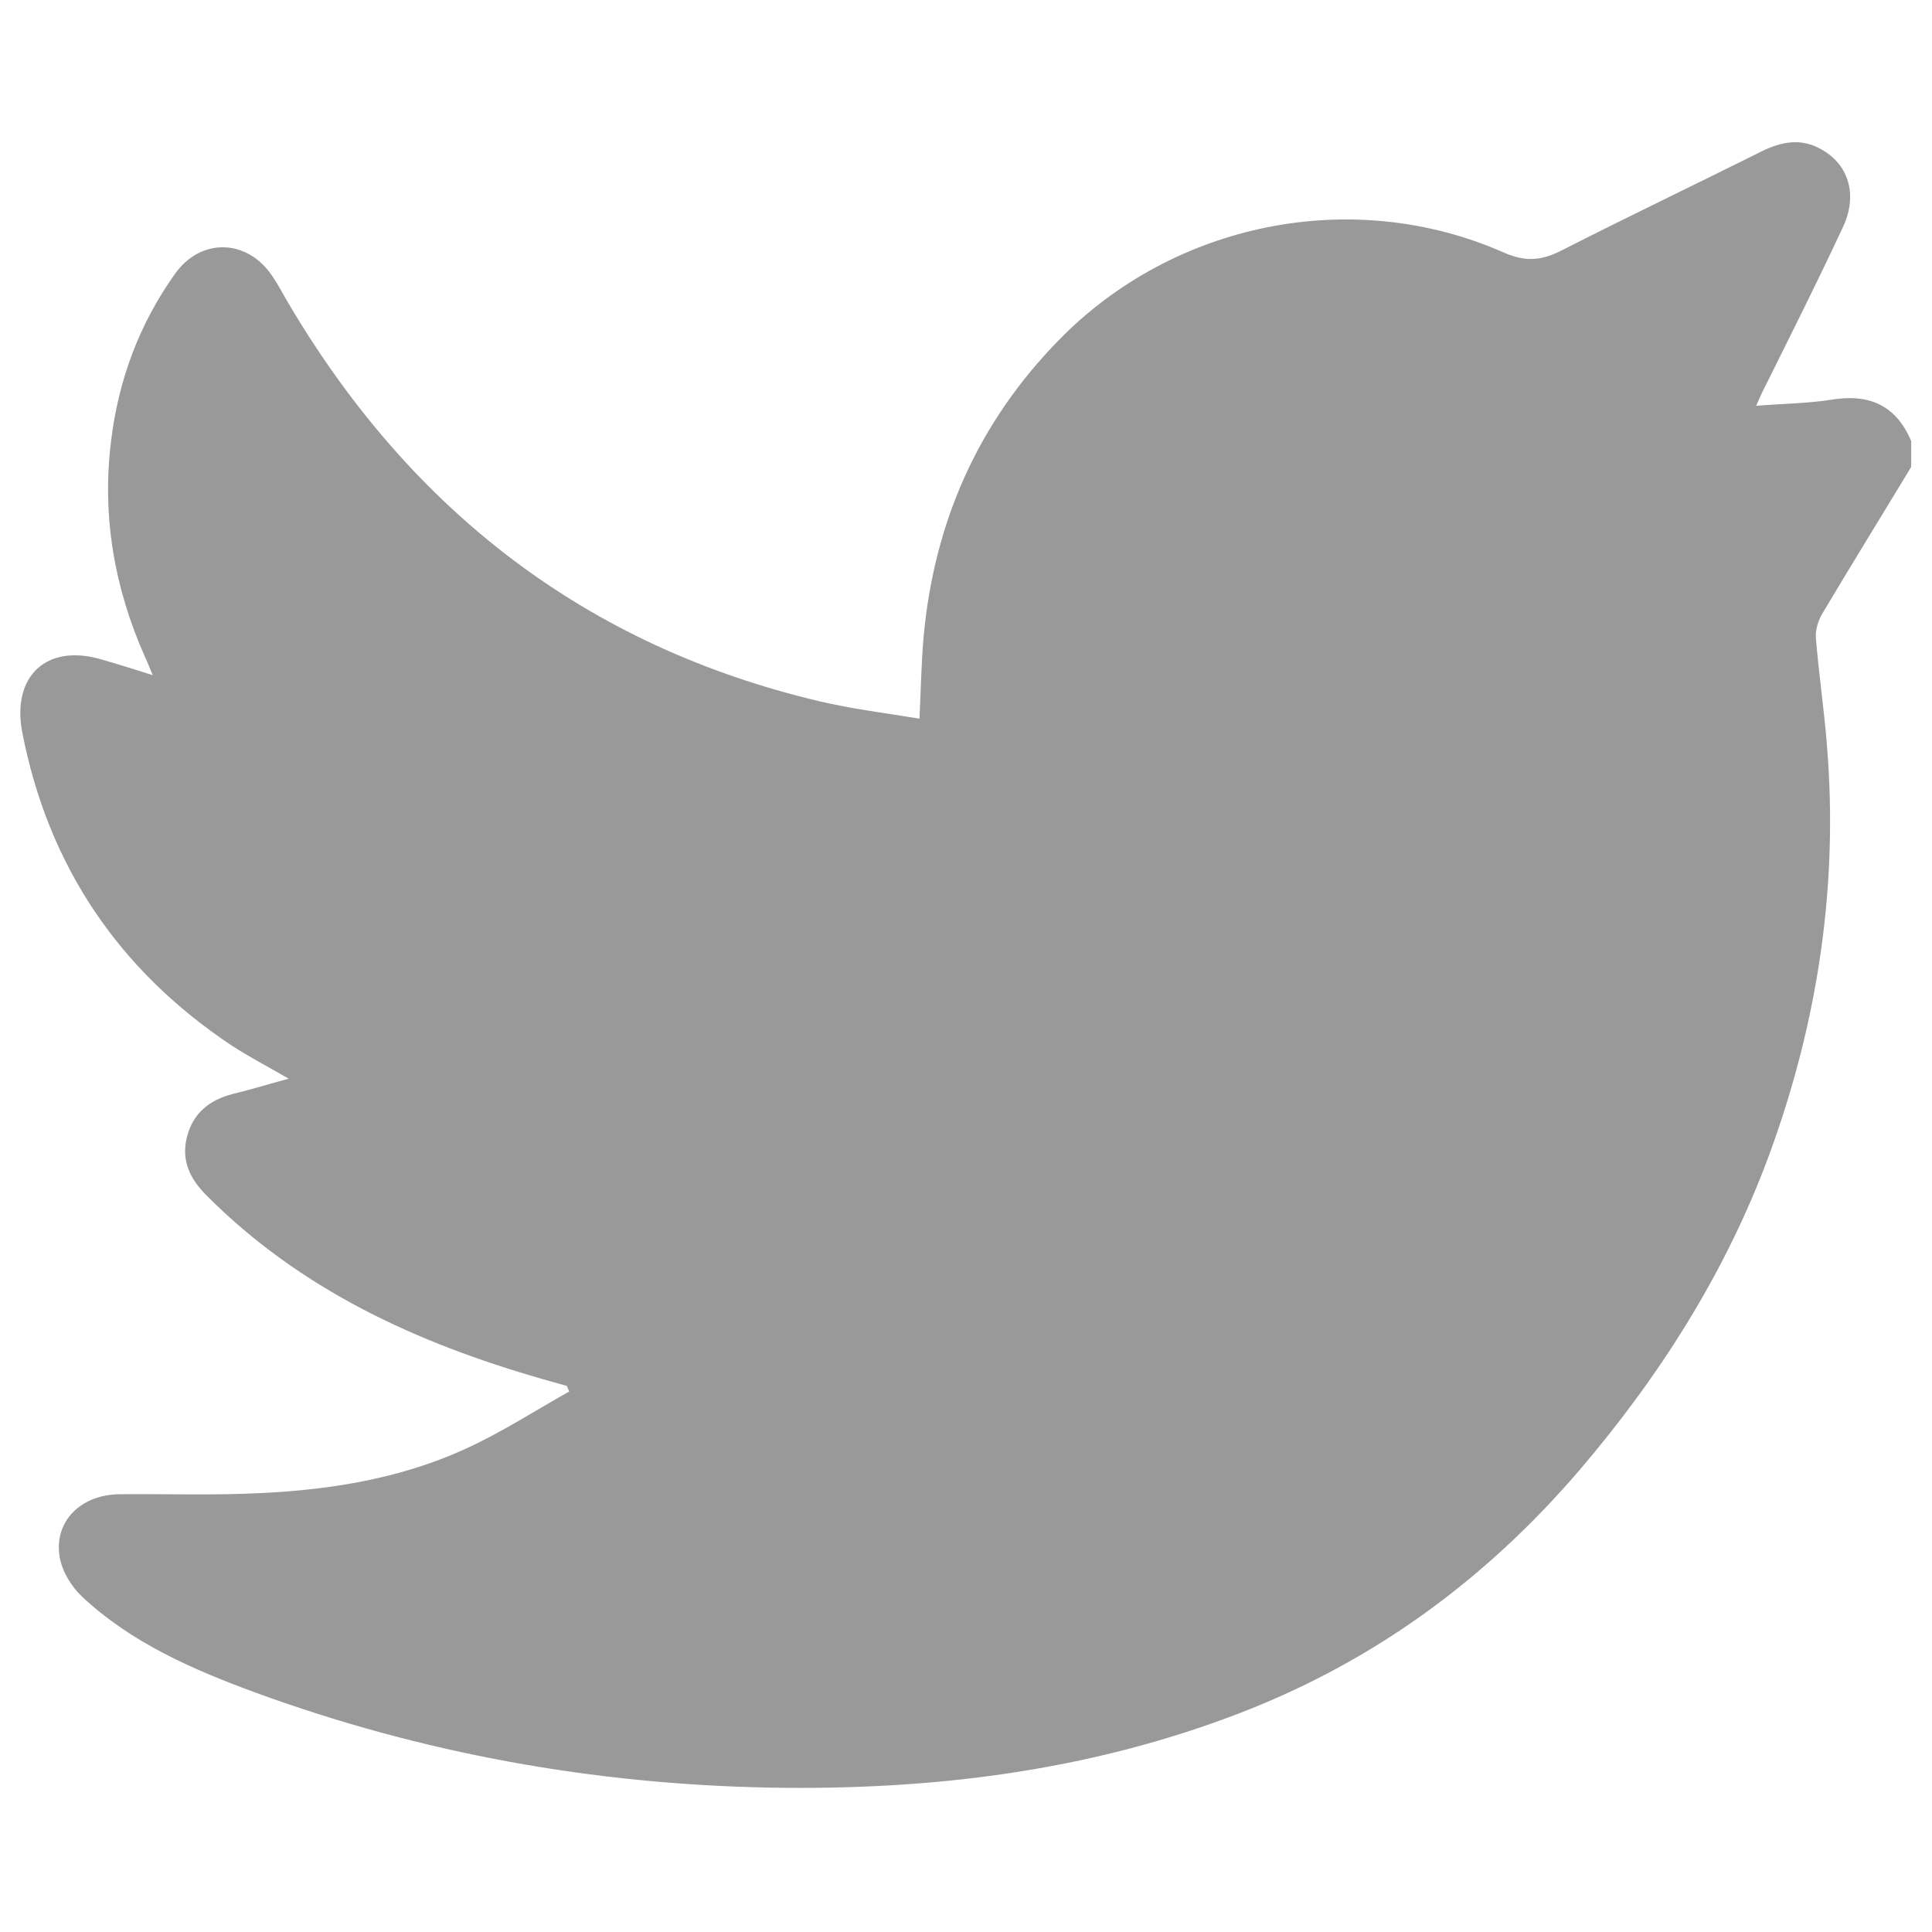 <?xml version="1.0" encoding="utf-8"?>
<!-- Generator: Adobe Illustrator 25.2.3, SVG Export Plug-In . SVG Version: 6.00 Build 0)  -->
<svg version="1.1" id="Ebene_1" xmlns="http://www.w3.org/2000/svg" xmlns:xlink="http://www.w3.org/1999/xlink" x="0px" y="0px"
	 viewBox="0 0 417.5 417.5" style="enable-background:new 0 0 417.5 417.5;" xml:space="preserve">
<style type="text/css">
	.st0{fill:#999999;}
</style>
<path class="st0" d="M338,412.8"/>
<path class="st0" d="M413,95.3c0,1.9,0,3.7,0,5.6c-6.4,10.6-12.9,21.1-19.2,31.7c-0.9,1.5-1.5,3.5-1.4,5.1
	c0.6,7.8,1.8,15.6,2.4,23.4c2.5,30.4-2,59.9-12.5,88.5c-9.3,25.2-23.5,47.6-40.9,68c-20.2,23.6-44.4,41.4-73.5,52.6
	c-32.7,12.6-66.7,16.7-101.4,16.1c-38.2-0.7-75.3-7.4-111.2-20.5c-13.6-5-27-10.8-37.7-20.9c-2.2-2.1-4.2-5.4-4.7-8.4
	c-1.3-7.7,4.5-13.5,12.9-13.6c8.9-0.1,17.8,0.2,26.7-0.1c16.7-0.5,33.2-2.8,48.5-9.9c7.6-3.5,14.7-8.1,22-12.2
	c-0.2-0.4-0.3-0.8-0.5-1.2c-1.8-0.5-3.5-1-5.3-1.5c-27.2-7.8-52.3-19.3-72.6-39.7c-3.5-3.5-5.5-7.5-4.2-12.6c1.3-5.2,4.9-8,9.9-9.3
	c3.8-0.9,7.6-2.1,12.1-3.3c-4.7-2.7-8.7-4.8-12.4-7.2c-24.4-16.3-39.6-38.8-45.2-67.7c-2.3-12.1,5.3-19.2,17.1-15.7
	c3.5,1,7,2.1,11.1,3.4c-0.8-1.9-1.2-3-1.7-4c-6.6-14.9-9.3-30.4-7.3-46.6c1.6-13.2,6.1-25.3,13.8-36.1c5.6-7.9,15.6-7.6,21,0.4
	c1.5,2.2,2.7,4.6,4.1,6.9c26.3,44,63.8,73.1,114,85c7.1,1.7,14.5,2.6,21.8,3.8c0.3-6.4,0.4-12.1,0.9-17.8
	c2.3-24.7,11.7-46.1,29.2-64c24.8-25.4,63.4-33.3,96-19c4.7,2.1,8.1,1.9,12.5-0.3c14.3-7.3,28.8-14.2,43.2-21.4
	c4.4-2.2,8.8-3.1,13.3-0.4c5.9,3.4,7.7,10.1,4.3,17C392.7,61,387,72.3,381.4,83.6c-0.6,1.1-1.1,2.3-1.9,4.1c5.8-0.5,11-0.5,16.1-1.3
	C403.8,85,409.7,87.5,413,95.3z"/>
</svg>
